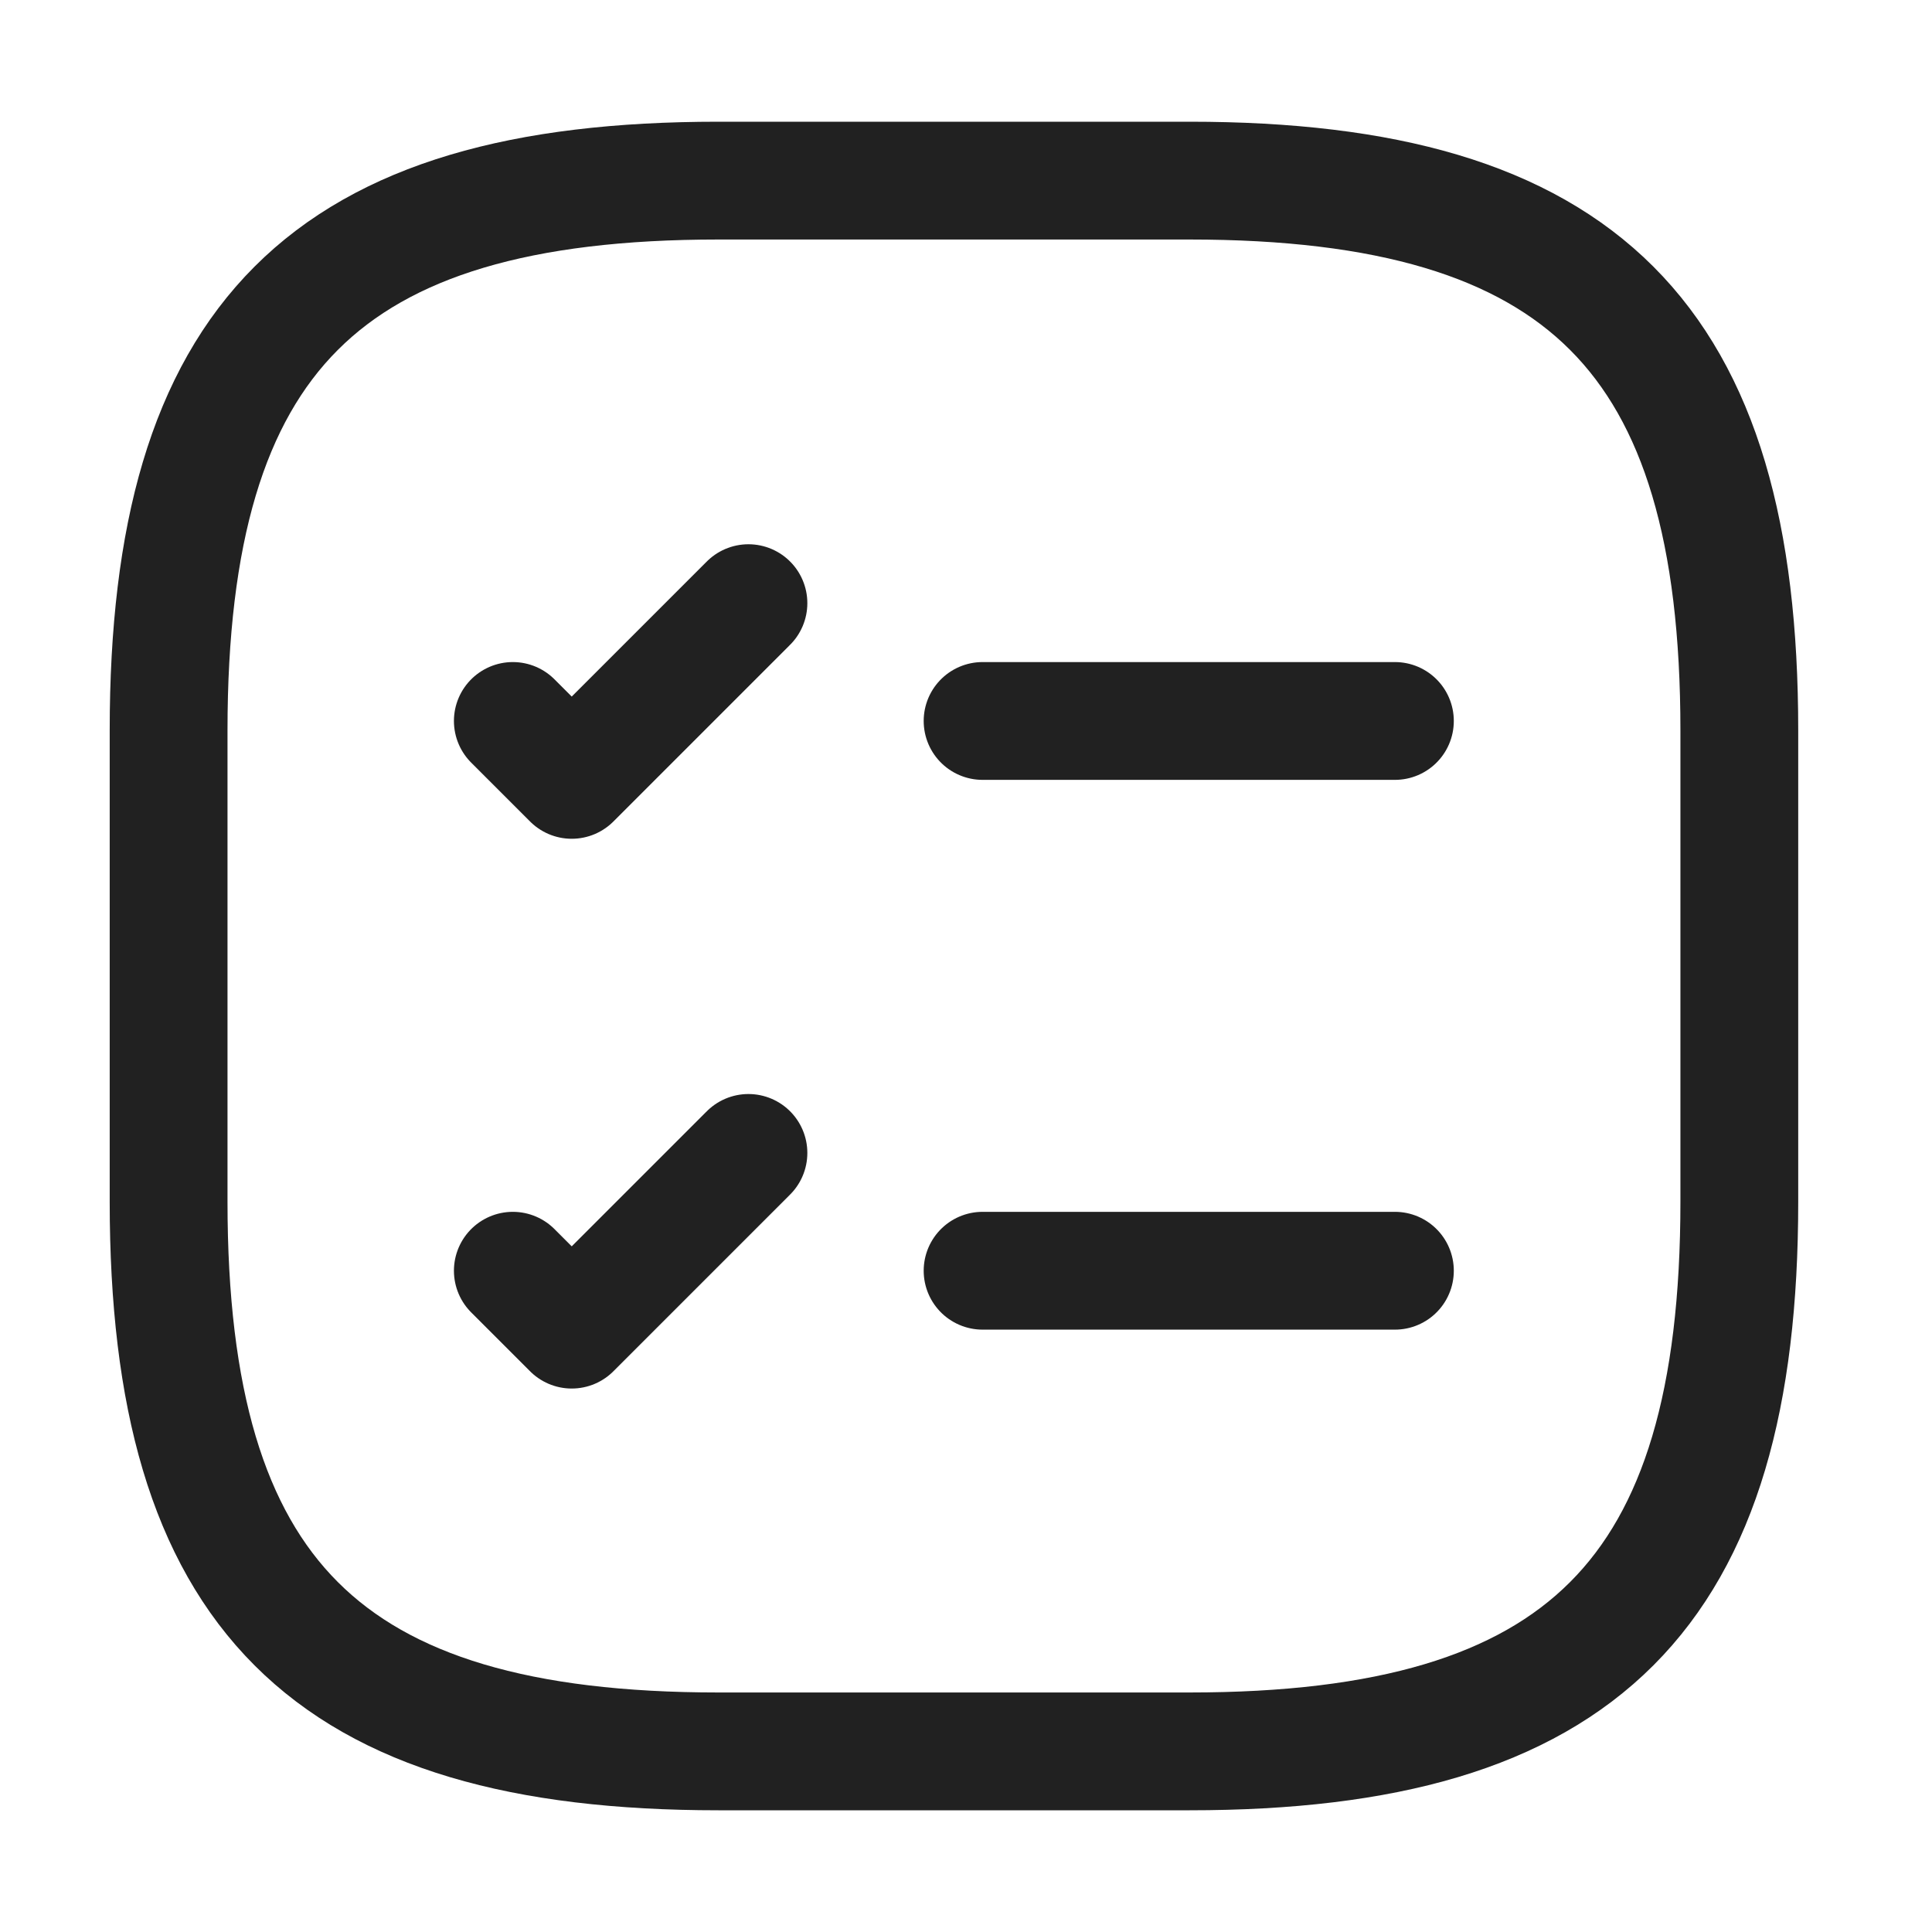 <svg xmlns="http://www.w3.org/2000/svg" width="41" height="41" fill="none"><path stroke="#212121" stroke-linecap="round" stroke-linejoin="round" stroke-width="2.5" d="M20.852 15.3h8.75m-18.719 0 1.25 1.25 3.75-3.75m4.969 14.167h8.75m-18.719 0 1.25 1.25 3.75-3.75"/><path stroke="#212121" stroke-linecap="round" stroke-linejoin="round" stroke-width="2.5" d="M15.245 37.167h10c8.333 0 11.666-3.334 11.666-11.667v-10c0-8.333-3.333-11.667-11.666-11.667h-10C6.91 3.833 3.578 7.167 3.578 15.5v10c0 8.333 3.333 11.667 11.667 11.667Z"/></svg>